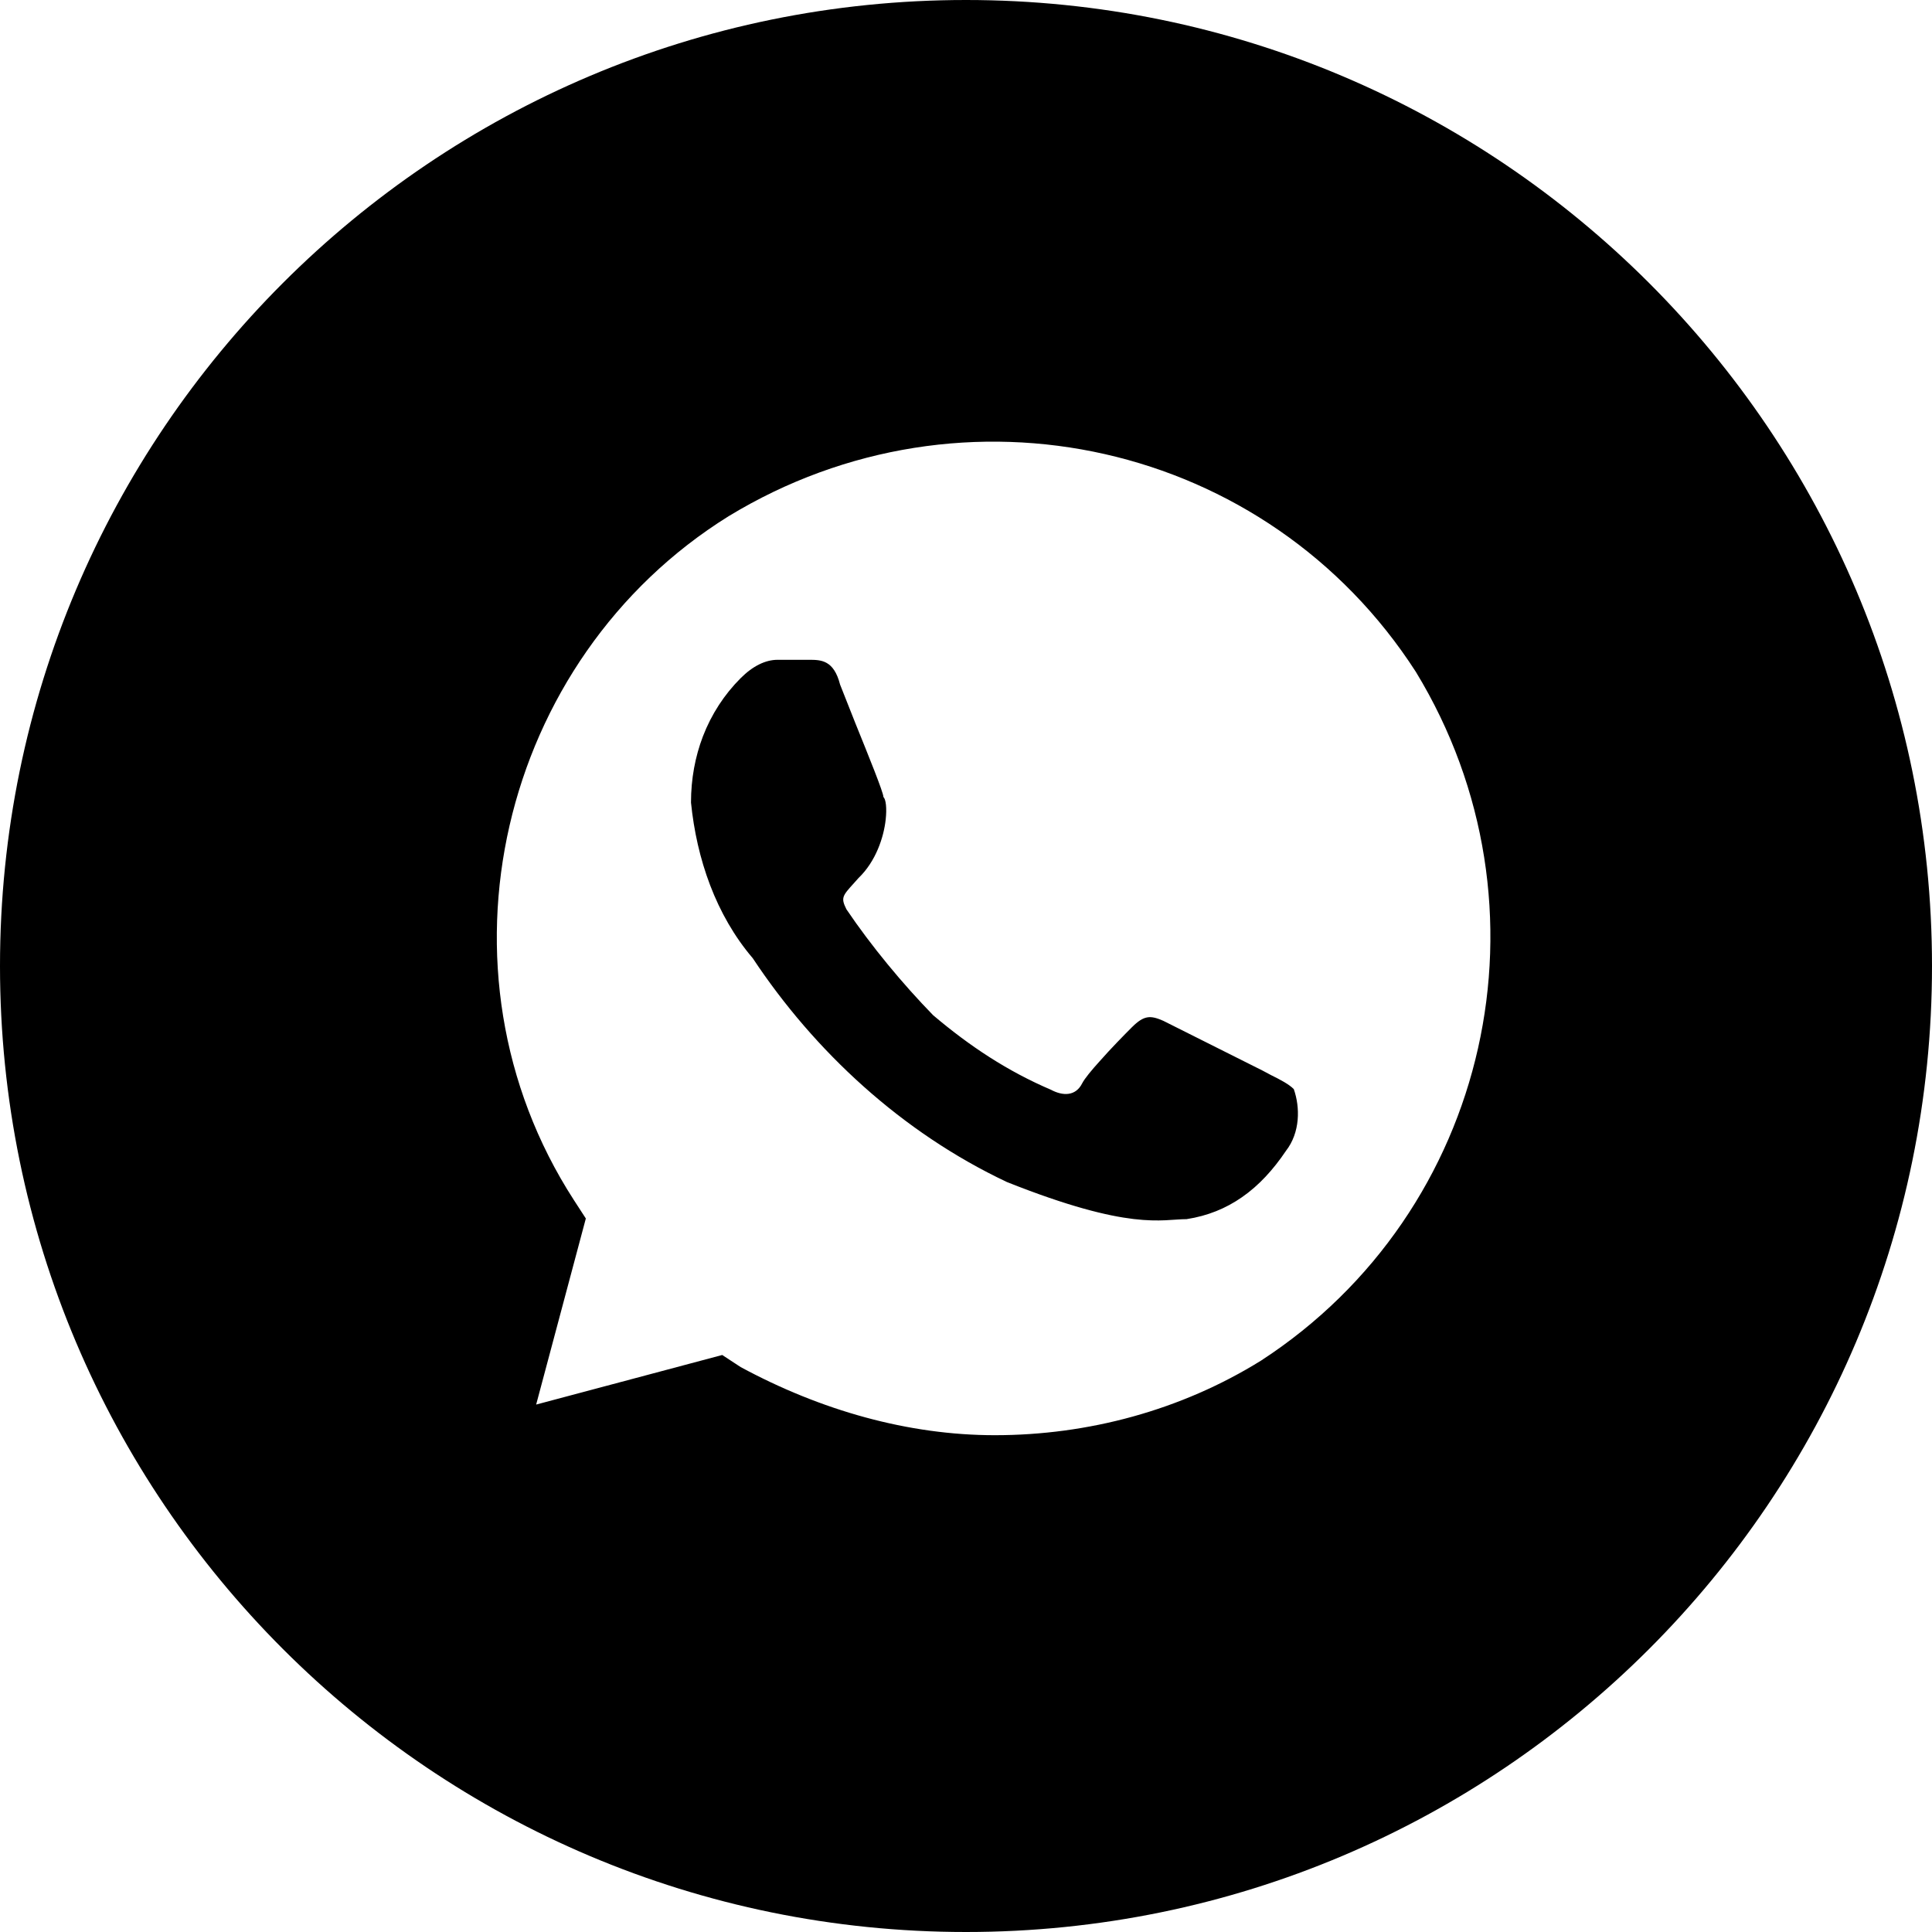 <?xml version="1.0" encoding="UTF-8"?> <svg xmlns="http://www.w3.org/2000/svg" width="35" height="35" viewBox="0 0 35 35" fill="none"> <path fill-rule="evenodd" clip-rule="evenodd" d="M17.5 35C27.164 35 35 27.164 35 17.5C35 7.836 27.164 0 17.5 0C7.836 0 0 7.836 0 17.5C0 27.164 7.836 35 17.5 35ZM13.199 9.352C17.457 6.762 22.963 8 25.65 12.172C28.236 16.418 27.002 21.945 22.846 24.648C21.393 25.551 19.707 26 18.023 26C16.453 26 14.871 25.551 13.418 24.766L13.084 24.547L9.713 25.445L10.613 22.074L10.395 21.738C7.707 17.578 9.045 11.938 13.199 9.352ZM22.5 21.688C22.805 21.477 23.066 21.191 23.297 20.848C23.555 20.516 23.555 20.062 23.438 19.73C23.35 19.641 23.193 19.559 23.027 19.477L22.873 19.395L21.072 18.492C20.84 18.391 20.725 18.391 20.506 18.609C20.369 18.746 20.123 18.996 19.92 19.227C19.775 19.387 19.652 19.535 19.605 19.625C19.488 19.859 19.258 19.859 19.039 19.742C18.254 19.406 17.572 18.957 16.904 18.391C16.352 17.824 15.785 17.141 15.334 16.473C15.23 16.266 15.26 16.23 15.469 16L15.553 15.906C15.867 15.605 16.01 15.168 16.045 14.848C16.068 14.641 16.049 14.48 16.004 14.438C16.004 14.355 15.734 13.691 15.496 13.102L15.219 12.402C15.104 11.953 14.871 11.953 14.652 11.953H14.086C13.867 11.953 13.637 12.066 13.418 12.285C13.121 12.582 12.889 12.938 12.734 13.34C12.594 13.707 12.518 14.109 12.518 14.539C12.621 15.559 12.967 16.574 13.637 17.359C14.756 19.047 16.338 20.516 18.242 21.414C20.48 22.305 21.045 22.086 21.496 22.086C21.879 22.027 22.209 21.891 22.5 21.688Z" fill="black"></path> </svg> 